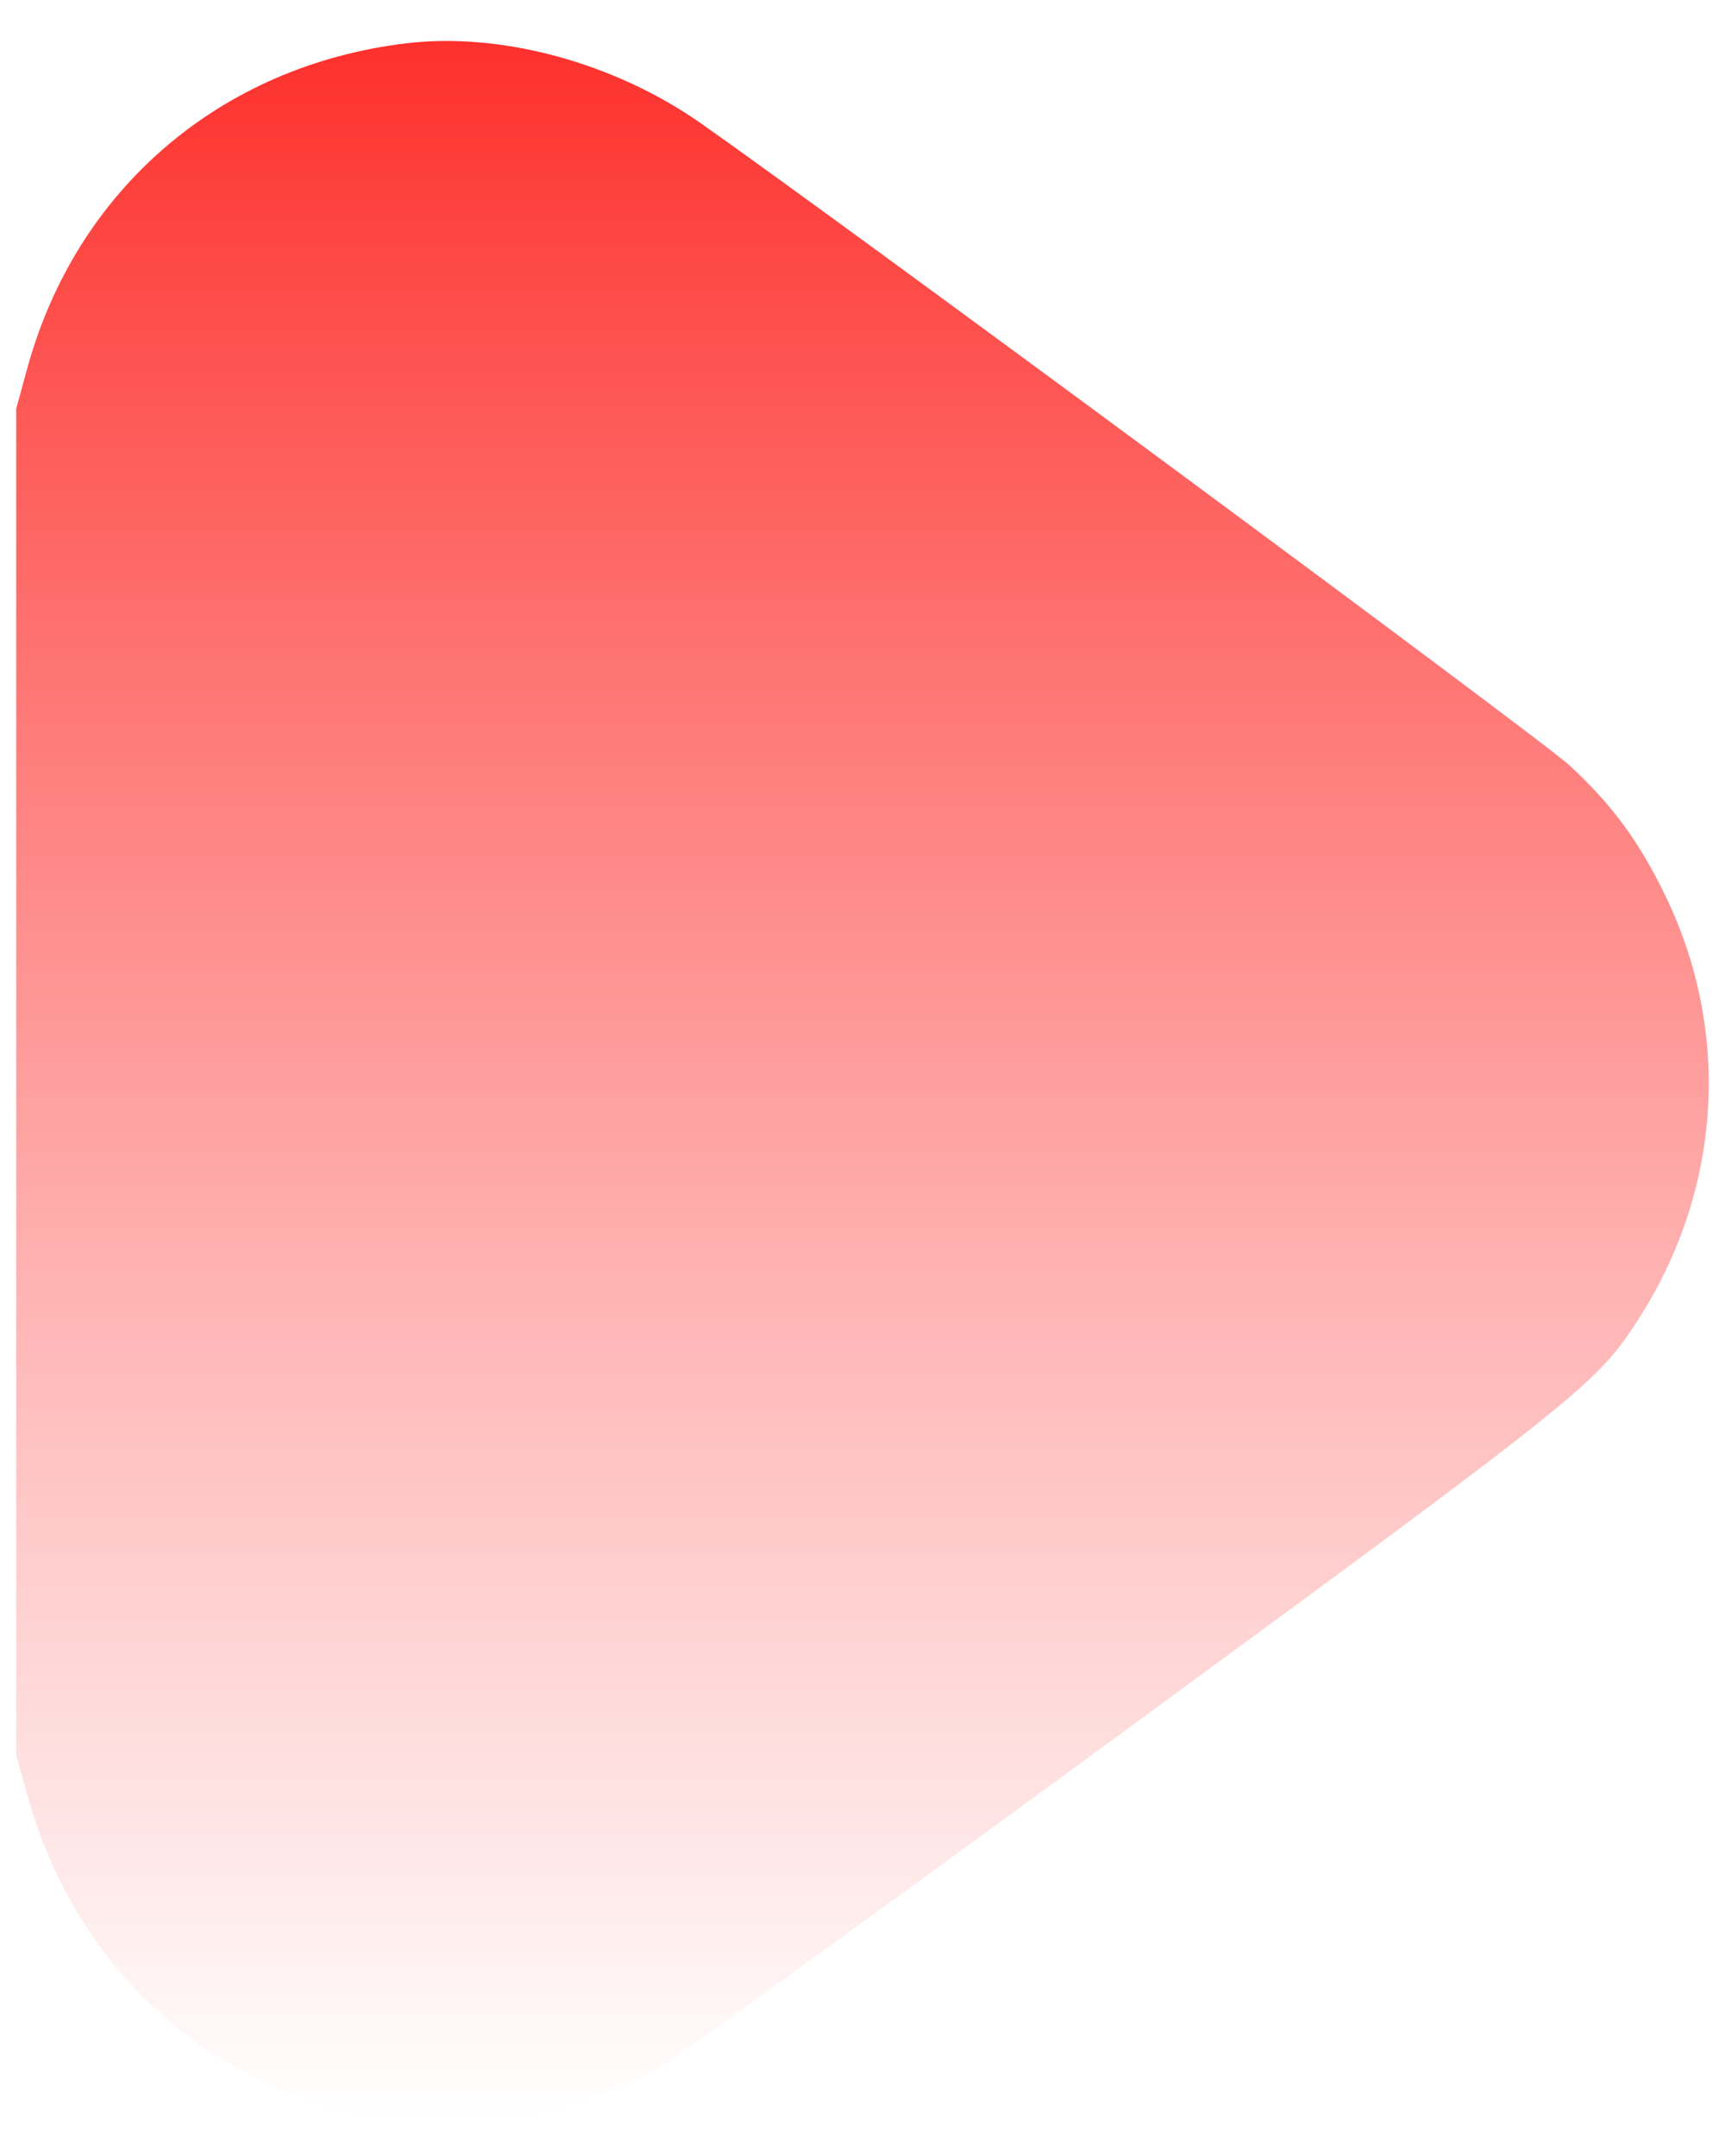 <svg xmlns="http://www.w3.org/2000/svg" width="36" height="45" viewBox="0 0 36 45" fill="none"><path fill-rule="evenodd" clip-rule="evenodd" d="M8.487 0.903C4.61 1.364 1.597 3.944 0.571 7.681L0.338 8.53V22.579V36.628L0.564 37.446C1.519 40.9 4.089 43.38 7.468 44.107C8.336 44.293 9.661 44.349 10.488 44.235C11.467 44.099 12.963 43.61 13.718 43.179C14.063 42.983 18.413 39.838 23.385 36.191C33.012 29.131 33.319 28.885 34.173 27.566C35.922 24.864 36.142 21.579 34.765 18.716C34.215 17.573 33.651 16.804 32.752 15.973C32.152 15.418 17.618 4.673 14.627 2.574C12.829 1.311 10.466 0.668 8.487 0.903Z" fill="url(#paint0_linear_19_327)"></path><defs><linearGradient id="paint0_linear_19_327" x1="18" y1="0.855" x2="18" y2="44.294" gradientUnits="userSpaceOnUse"><stop stop-color="#FD302C"></stop><stop offset="1" stop-color="#FE4E4E" stop-opacity="0"></stop></linearGradient></defs></svg>